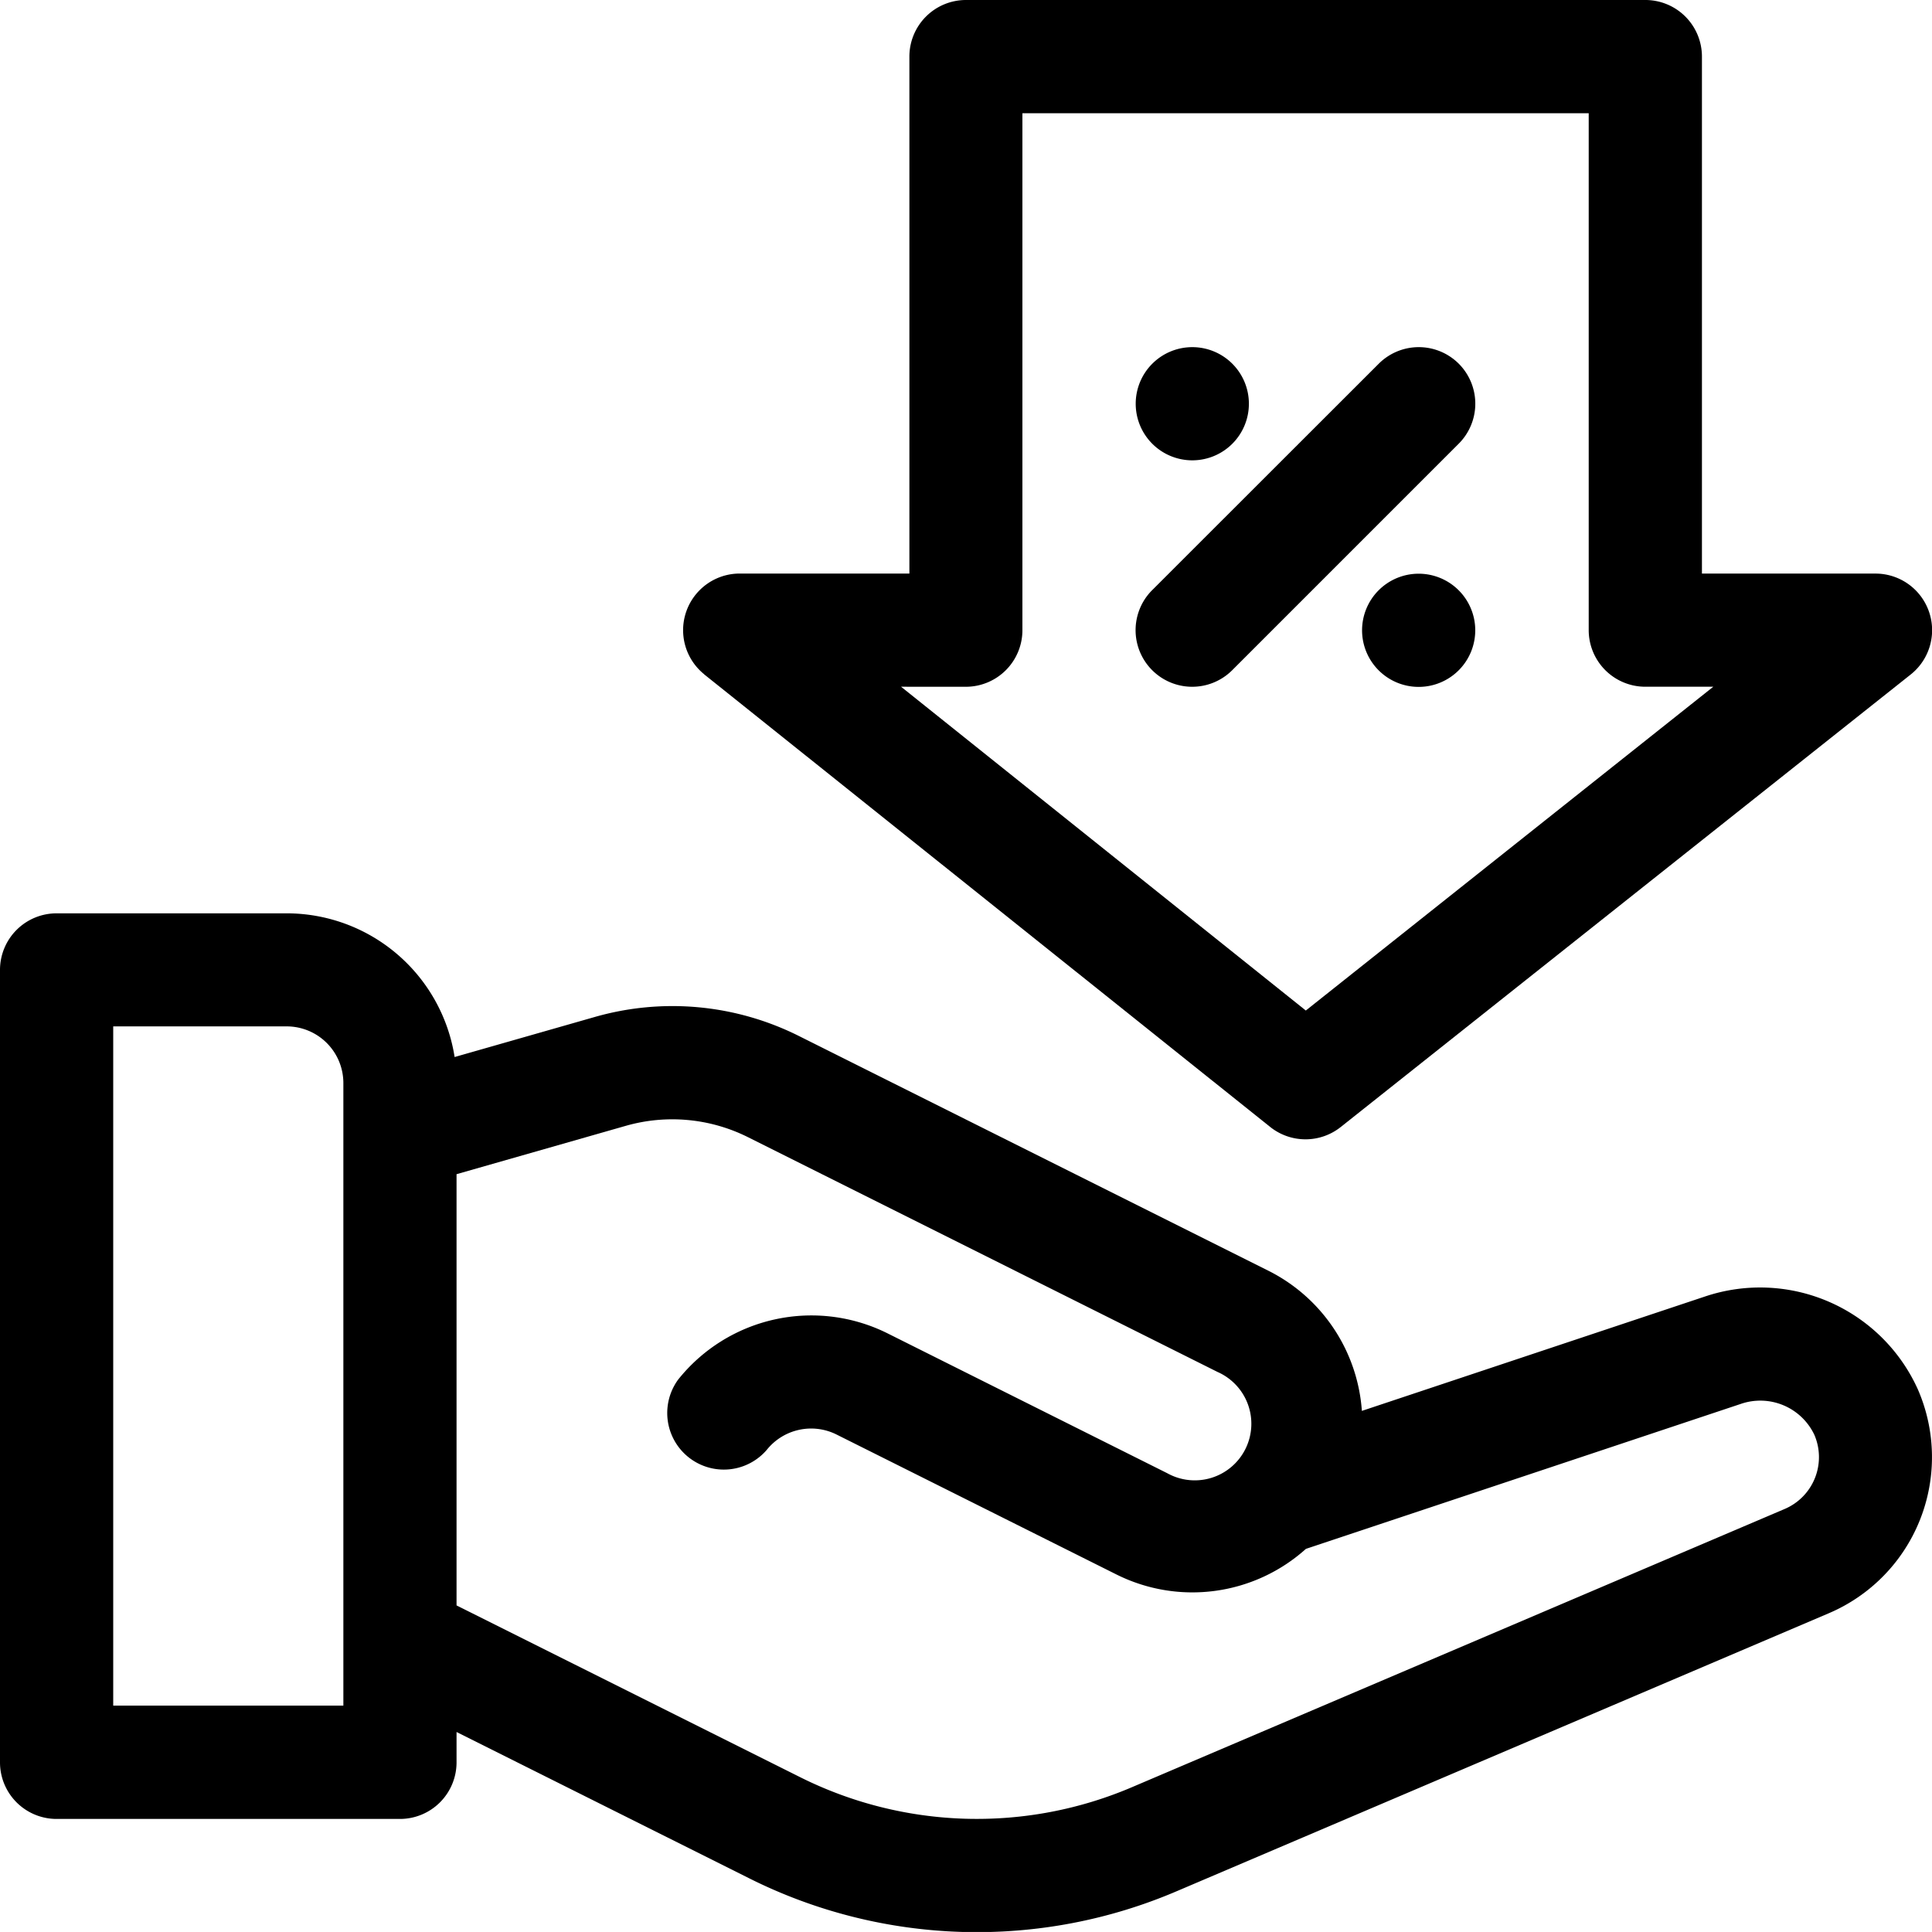 <svg xmlns="http://www.w3.org/2000/svg" width="48.001" height="48" viewBox="0 0 48.001 48">
    <g>
        <path d="M47.659 34.54a4.3 4.3 0 0 0-5.307-2.325l-8.516 2.839a4.227 4.227 0 0 0-2.324-3.483L19.85 25.74a7.014 7.014 0 0 0-5.076-.472l-3.479.994a4.225 4.225 0 0 0-4.17-3.57H1.406A1.406 1.406 0 0 0 0 24.092v19.69a1.406 1.406 0 0 0 1.406 1.41h8.531a1.406 1.406 0 0 0 1.406-1.406v-.754l7.271 3.635a12.629 12.629 0 0 0 10.642.312l16.187-6.9a4.216 4.216 0 0 0 2.216-5.538zM8.531 42.376H2.813V25.501h4.312a1.408 1.408 0 0 1 1.406 1.406zm35.807-4.884l-16.188 6.9a9.817 9.817 0 0 1-8.279-.242l-8.528-4.263V29.173l4.2-1.2a4.206 4.206 0 0 1 3.046.283l11.662 5.831A1.406 1.406 0 1 1 29 36.602l-6.958-3.479a4.237 4.237 0 0 0-5.192 1.152 1.406 1.406 0 0 0 2.2 1.748 1.412 1.412 0 0 1 1.73-.384l6.958 3.479a4.221 4.221 0 0 0 4.708-.636l10.8-3.6a1.486 1.486 0 0 1 1.831.764 1.4 1.4 0 0 1-.739 1.846zm0 0" data-name="Path 1131"/>
        <path d="M31.029 10.031a1.406 1.406 0 1 1-1.407-1.406 1.406 1.406 0 0 1 1.407 1.406zm0 0" data-name="Path 1132"/>
        <path d="M36.653 15.654a1.406 1.406 0 1 1-1.406-1.4 1.406 1.406 0 0 1 1.406 1.4zm0 0" data-name="Path 1133"/>
        <path d="M36.244 9.037a1.406 1.406 0 0 0-1.989 0l-5.629 5.625a1.406 1.406 0 1 0 1.989 1.989l5.625-5.625a1.406 1.406 0 0 0 .004-1.989zm0 0" data-name="Path 1134"/>
        <path d="M17.496 16.755L31.559 28a1.406 1.406 0 0 0 1.753 0l14.16-11.242a1.406 1.406 0 0 0-.875-2.507h-4.312V1.406A1.406 1.406 0 0 0 40.872 0H24a1.406 1.406 0 0 0-1.406 1.406V14.25h-4.222a1.407 1.407 0 0 0-.879 2.5zm6.5.308a1.406 1.406 0 0 0 1.406-1.406V2.813h14.07v12.843a1.406 1.406 0 0 0 1.406 1.406h1.689l-10.124 8.045-10.056-8.045zm0 0" data-name="Path 1135"/>
    </g>
</svg>
